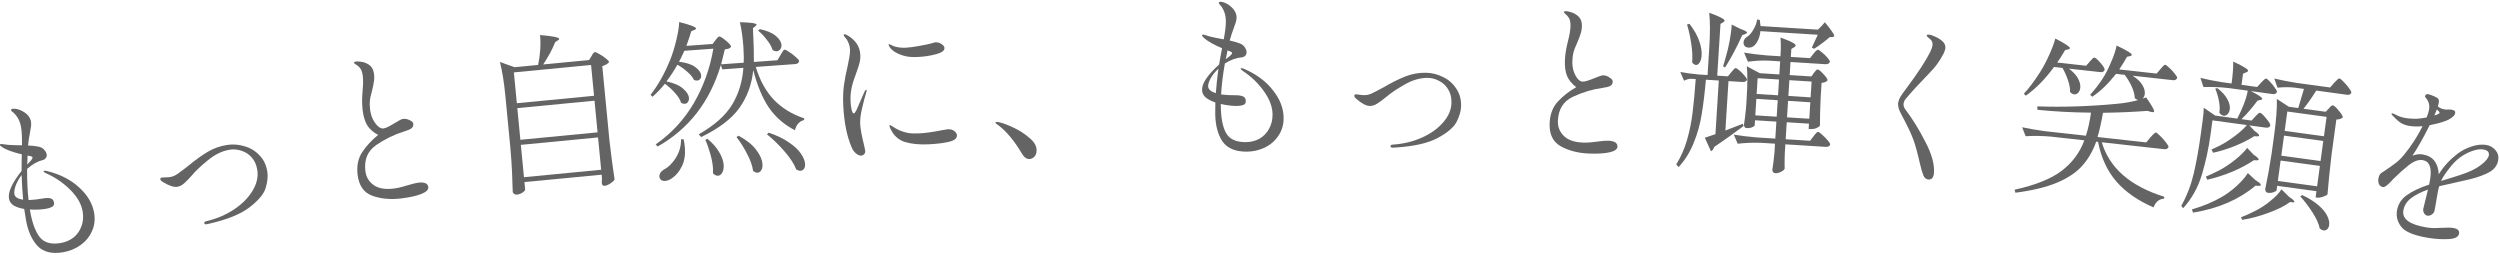 <svg xmlns="http://www.w3.org/2000/svg" width="735" height="75" viewBox="0 0 735 75" fill="none"><path d="M730.948 42.614C732.034 42.79 732.932 43.291 733.642 44.116C734.385 44.946 734.663 45.936 734.476 47.088C734.235 48.569 733.387 49.731 731.933 50.575C730.484 51.386 728.58 52.09 726.22 52.685L722.327 53.572C719.737 54.13 718.002 54.523 717.12 54.751C716.909 55.426 716.683 56.504 716.443 57.984C716.063 60.32 715.832 61.634 715.751 61.925C715.638 62.413 715.354 62.806 714.901 63.103C714.485 63.373 714.064 63.474 713.636 63.404C713.241 63.34 712.925 63.103 712.688 62.693C712.451 62.283 712.37 61.847 712.444 61.387C712.503 61.025 712.657 60.391 712.906 59.486L713.82 55.734C711.74 56.477 710.064 57.335 708.791 58.31C707.551 59.291 706.816 60.488 706.586 61.903C706.179 64.403 708.476 66.06 713.477 66.874C714.234 66.997 715.018 67.057 715.829 67.053C716.64 67.05 717.404 67.023 718.122 66.971C719.486 66.888 720.53 66.906 721.254 67.024C722.537 67.233 723.106 67.781 722.962 68.669C722.801 69.657 721.768 70.198 719.861 70.293C717.954 70.388 715.997 70.272 713.99 69.946C709.878 69.277 707.23 68.222 706.046 66.779C704.867 65.305 704.422 63.679 704.711 61.902C705.011 60.059 705.964 58.56 707.571 57.403C709.216 56.218 711.412 55.174 714.159 54.27C714.251 53.913 714.35 53.406 714.457 52.748C715.019 49.293 714.28 47.4 712.24 47.068C711.056 46.876 709.691 47.38 708.145 48.58C706.631 49.786 705.13 51.129 703.639 52.609C703.519 52.725 703.233 53.033 702.78 53.533C702.332 54.001 701.917 54.372 701.535 54.648C701.152 54.923 700.846 55.042 700.615 55.005C700.056 54.914 699.663 54.631 699.437 54.155C699.21 53.679 699.145 53.145 699.241 52.553C699.37 51.763 699.647 51.2 700.073 50.864L701.09 50.219C702.303 49.403 703.353 48.662 704.238 47.996C705.123 47.329 705.945 46.534 706.703 45.61C708.846 43.021 710.693 40.181 712.242 37.089C710.9 37.242 709.604 37.217 708.354 37.014C707.268 36.837 706.376 36.507 705.679 36.022C704.981 35.537 704.172 34.797 703.253 33.803C703.138 33.683 703.088 33.574 703.104 33.475C703.125 33.344 703.218 33.291 703.383 33.318C703.514 33.339 703.737 33.426 704.05 33.578C705.038 34.145 706.125 34.524 707.309 34.716C707.902 34.813 708.735 34.881 709.809 34.92C710.889 34.927 712.091 34.802 713.416 34.545C713.796 33.661 714.042 32.873 714.155 32.182C714.369 30.866 714.033 29.714 713.147 28.726C713.004 28.567 712.943 28.422 712.964 28.291C713.077 27.803 713.381 27.599 713.874 27.679C714.17 27.727 714.714 27.917 715.504 28.248C716.294 28.579 716.767 28.892 716.922 29.188C717.054 29.412 717.077 29.787 716.992 30.314C716.959 30.511 716.873 30.835 716.732 31.285C717.2 31.732 717.878 32.028 718.766 32.173C719.227 32.248 719.58 32.254 719.827 32.193C720.166 32.181 720.501 32.202 720.83 32.255C721.586 32.378 721.919 32.719 721.828 33.279C721.759 33.706 721.418 34.141 720.806 34.581C720.227 35.028 719.527 35.386 718.706 35.658C717.557 36.079 716.092 36.466 714.313 36.818C712.508 40.442 710.823 43.427 709.26 45.773C710.305 45.369 711.288 45.242 712.209 45.392C713.821 45.654 714.999 46.301 715.743 47.334C716.52 48.372 716.933 49.672 716.983 51.234C717.8 49.948 718.637 48.852 719.494 47.944C720.356 47.004 721.366 46.087 722.524 45.195C723.683 44.303 725.047 43.596 726.618 43.075C728.189 42.553 729.632 42.4 730.948 42.614ZM716.432 32.198C716.416 32.297 716.169 32.882 715.691 33.952C715.937 33.891 716.151 33.824 716.331 33.752C716.517 33.647 716.681 33.573 716.823 33.528C717.075 33.434 717.212 33.321 717.233 33.19C717.254 33.058 717.15 32.872 716.918 32.632L716.432 32.198ZM725.324 50.716C727.092 50.024 728.56 49.199 729.729 48.241C730.936 47.255 731.599 46.401 731.716 45.677C731.872 44.723 731.324 44.144 730.074 43.941C729.185 43.796 728.115 43.943 726.861 44.38C725.608 44.818 724.408 45.45 723.26 46.277C722.227 47.021 721.177 48.083 720.108 49.462C719.045 50.809 718.239 52.029 717.689 53.121L717.681 53.171L718.371 52.979L719.488 52.654C722.367 51.772 724.312 51.126 725.324 50.716Z" fill="#646464"></path><path d="M650.467 35.388L649.927 39.351C649.342 43.645 648.472 47.681 647.318 51.46C646.168 55.206 644.346 58.456 641.851 61.211L641.288 60.529C642.933 57.59 644.155 54.426 644.953 51.037C645.752 47.647 646.468 43.623 647.103 38.967L647.583 35.449C647.794 33.897 647.899 32.633 647.898 31.657L651.264 33.983L657.754 34.867C658.481 33.486 659.129 32.061 659.7 30.591C660.275 29.088 660.655 27.778 660.841 26.659L655.342 25.91C652.993 25.623 650.484 25.517 647.816 25.59L646.922 22.895C648.646 23.331 650.709 23.747 653.111 24.142L656.083 24.547C656.448 21.872 656.606 19.724 656.558 18.102C658.236 18.869 659.383 19.463 659.999 19.883C660.652 20.275 660.963 20.587 660.931 20.818C660.909 20.983 660.738 21.128 660.418 21.253L659.452 21.676L659.006 24.946L663.613 25.574L664.744 24.315C664.898 24.168 665.074 23.99 665.271 23.781C665.505 23.544 665.697 23.368 665.847 23.254C665.997 23.14 666.138 23.092 666.271 23.11C666.469 23.137 666.831 23.439 667.358 24.015C667.89 24.559 668.365 25.145 668.784 25.774C669.24 26.374 669.453 26.79 669.421 27.021C669.25 27.536 668.801 27.744 668.074 27.645L661.733 26.781C664.032 27.935 665.156 28.694 665.107 29.057C665.089 29.189 664.922 29.301 664.607 29.393L663.724 29.575C662.158 31.683 660.581 33.504 658.993 35.036L661.965 35.442L663.033 34.275C663.15 34.156 663.307 33.993 663.503 33.784C663.738 33.547 663.911 33.386 664.024 33.3C664.174 33.186 664.315 33.138 664.447 33.156C664.777 33.201 665.375 33.753 666.24 34.813C667.109 35.84 667.519 36.535 667.469 36.898C667.298 37.413 666.849 37.621 666.123 37.522L661.317 36.867L662.812 38.484C663.769 39.119 664.227 39.585 664.186 39.882C664.168 40.014 663.973 40.089 663.601 40.105L662.752 40.04C661.094 41.092 659.179 42.059 657.007 42.941C654.872 43.793 652.765 44.448 650.684 44.904L650.155 43.974C651.518 43.353 652.399 42.935 652.798 42.72C654.212 41.971 655.633 41.054 657.059 39.97C658.518 38.891 659.69 37.823 660.574 36.766L650.467 35.388ZM687.823 23.071C688.022 23.098 688.415 23.421 689.003 24.039C689.596 24.625 690.133 25.253 690.614 25.924C691.098 26.562 691.325 26.996 691.294 27.228C691.123 27.743 690.69 27.953 689.997 27.858L680.98 26.629C679.603 28.83 678.352 30.61 677.224 31.971L683.764 32.862L684.649 31.923C684.728 31.833 684.847 31.698 685.007 31.518C685.203 31.309 685.358 31.162 685.47 31.076C685.616 30.995 685.755 30.964 685.887 30.982C686.217 31.027 686.786 31.542 687.594 32.526C688.435 33.516 688.83 34.192 688.781 34.555C688.626 34.703 688.373 34.836 688.02 34.956C687.667 35.076 687.288 35.142 686.883 35.154L685.478 45.459C684.986 49.564 684.589 53.462 684.287 57.156C684.016 57.421 683.546 57.66 682.878 57.872C682.243 58.088 681.677 58.162 681.182 58.095L680.786 58.041L681.035 56.208L669.492 54.634L669.317 55.922C669.29 56.12 668.994 56.316 668.429 56.508C667.898 56.704 667.318 56.76 666.691 56.674C666.493 56.647 666.308 56.521 666.137 56.296C666.003 56.042 665.952 55.8 665.984 55.569C666.643 52.463 667.269 48.982 667.861 45.127L668.651 39.33C669.219 35.169 669.466 31.754 669.392 29.086L672.914 31.383L675.688 31.761C675.744 31.601 675.898 31.084 676.152 30.21L677.363 26.136L674.639 25.765C673.049 25.582 671.366 25.588 669.59 25.783L668.646 23.081C670.436 23.526 672.614 23.958 675.181 24.375L685.04 25.719L686.234 24.368C686.351 24.249 686.526 24.071 686.76 23.834C686.999 23.564 687.194 23.372 687.344 23.258C687.531 23.115 687.691 23.053 687.823 23.071ZM653.733 34.017C653.27 33.953 652.856 33.661 652.489 33.141C652.662 32.121 652.619 30.955 652.361 29.641C652.103 28.328 651.744 27.135 651.284 26.063L651.863 25.89C653.265 26.955 654.26 28.05 654.847 29.173C655.438 30.262 655.676 31.237 655.559 32.096C655.473 32.723 655.255 33.215 654.903 33.571C654.552 33.926 654.162 34.075 653.733 34.017ZM683.237 40.057L684.014 34.36L672.47 32.786L671.694 38.483L683.237 40.057ZM670.701 45.766L682.244 47.34L683.048 41.444L671.505 39.871L670.701 45.766ZM662.61 45.521C663.599 46.16 664.074 46.629 664.033 46.926C664.015 47.058 663.82 47.133 663.448 47.149L662.648 47.091C660.794 48.352 658.654 49.49 656.228 50.505C653.84 51.491 651.412 52.27 648.946 52.843L648.516 51.926C649.87 51.37 651.254 50.718 652.668 49.969C654.157 49.163 655.657 48.156 657.167 46.949C658.677 45.742 659.844 44.589 660.667 43.49L662.61 45.521ZM669.688 53.197L681.231 54.771L682.048 48.776L670.505 47.203L669.688 53.197ZM663.142 54.576C658.242 58.685 652.112 61.331 644.751 62.514L644.427 61.562C647.683 60.627 650.626 59.396 653.256 57.871C654.679 57.056 656.12 55.99 657.577 54.675C659.04 53.327 660.137 52.064 660.87 50.885L663.11 52.957C664.199 53.61 664.72 54.101 664.675 54.432C664.657 54.564 664.446 54.636 664.04 54.648L663.142 54.576ZM672.942 57.829C674.055 58.553 674.591 59.063 674.55 59.361C674.532 59.493 674.358 59.536 674.028 59.491L673.285 59.39C671.713 60.555 669.601 61.613 666.948 62.563C664.324 63.551 661.74 64.242 659.197 64.635L658.846 63.881C659.942 63.492 661.321 62.873 662.984 62.023C664.535 61.259 666.031 60.285 667.47 59.102C668.943 57.923 670.041 56.778 670.765 55.665L672.942 57.829ZM676.842 57.352C678.866 58.3 680.478 59.311 681.677 60.383C682.91 61.459 683.76 62.5 684.229 63.506C684.697 64.512 684.88 65.394 684.776 66.154C684.704 66.683 684.514 67.094 684.204 67.388C683.895 67.682 683.526 67.8 683.096 67.742C682.766 67.697 682.404 67.513 682.011 67.19C681.729 65.806 681.019 64.229 679.88 62.459C678.742 60.689 677.544 59.113 676.286 57.73L676.842 57.352Z" fill="#646464"></path><path d="M603.879 19.69C601.306 23.227 598.545 26.04 595.597 28.127L595.006 27.558C596.449 26.042 598.023 23.953 599.727 21.291C600.618 19.915 601.507 18.253 602.394 16.305C603.281 14.358 603.901 12.7 604.255 11.33C607.174 12.829 608.611 13.776 608.567 14.174C608.552 14.306 608.389 14.422 608.076 14.522L607.148 14.72C606.239 16.263 605.466 17.485 604.829 18.387L613.327 19.331L614.365 18.138C614.516 17.988 614.668 17.82 614.823 17.636C614.978 17.452 615.13 17.284 615.281 17.134C615.465 16.986 615.624 16.92 615.756 16.935C616.087 16.971 616.684 17.491 617.545 18.492C618.407 19.493 618.817 20.176 618.776 20.54C618.585 21.056 618.158 21.276 617.495 21.203L608.252 20.176C609.522 21.122 610.421 22.094 610.947 23.091C611.473 24.089 611.69 25.002 611.598 25.83C611.532 26.426 611.328 26.907 610.985 27.271C610.643 27.636 610.24 27.792 609.776 27.74C609.412 27.7 609.018 27.472 608.595 27.056C608.642 26.021 608.436 24.858 607.976 23.566C607.549 22.278 607.012 21.078 606.364 19.966L603.879 19.69ZM617.921 41.826C620.166 49.387 626.297 54.73 636.313 57.855L636.252 58.402C634.765 58.505 633.731 59.363 633.149 60.975C628.54 58.987 624.898 56.453 622.222 53.372C619.546 50.291 617.748 46.401 616.827 41.705L616.281 41.644C615.301 44.419 613.932 46.782 612.172 48.733C610.446 50.688 607.982 52.343 604.779 53.697C601.613 55.023 597.529 56.011 592.527 56.662L592.273 55.779C598.427 54.417 603.043 52.565 606.121 50.224C609.235 47.854 611.462 44.865 612.802 41.257L603.062 40.175C600.706 39.947 598.196 39.903 595.531 40.042L594.515 37.414C596.315 37.815 598.503 38.193 601.08 38.546L613.255 39.899C613.858 38.088 614.361 35.83 614.762 33.124C609.034 33.058 603.783 32.776 599.009 32.279L598.97 31.269C602.677 31.412 606.601 31.412 610.743 31.269C614.884 31.125 618.786 30.871 622.448 30.507C624.65 30.315 626.72 29.942 628.66 29.386C628.296 29.345 627.948 29.156 627.616 28.817C627.594 27.809 627.3 26.686 626.733 25.449C626.166 24.212 625.472 23.062 624.651 21.998L622.117 21.716C619.813 24.646 617.484 26.886 615.132 28.436L614.492 27.862C615.751 26.493 616.923 24.996 618.009 23.373C618.937 21.967 619.811 20.286 620.632 18.332C621.486 16.381 622.038 14.732 622.288 13.384C625.314 14.827 626.805 15.748 626.761 16.145C626.746 16.278 626.582 16.394 626.269 16.493L625.342 16.692C624.712 17.829 623.954 19.07 623.067 20.413L634.049 21.634L635.148 20.347C635.262 20.226 635.417 20.042 635.612 19.795C635.844 19.519 636.033 19.322 636.18 19.204C636.328 19.086 636.468 19.035 636.6 19.05C636.799 19.072 637.185 19.366 637.76 19.933C638.371 20.471 638.91 21.05 639.377 21.672C639.882 22.265 640.121 22.677 640.095 22.909C639.904 23.424 639.477 23.645 638.814 23.572L626.987 22.258C628.334 23.112 629.289 24.023 629.853 24.991C630.42 25.926 630.657 26.807 630.565 27.636C630.51 28.133 630.309 28.58 629.963 28.977L630.957 28.635C632.58 30.928 633.366 32.307 633.315 32.771C633.293 32.969 633.035 33.025 632.542 32.936L631.321 32.599C627.397 32.901 623.05 33.089 618.279 33.163C617.812 35.861 617.28 38.233 616.684 40.28L630.996 41.87L632.216 40.396C632.367 40.245 632.558 40.032 632.79 39.755C633.055 39.483 633.261 39.288 633.409 39.17C633.559 39.019 633.701 38.951 633.834 38.966C634.033 38.988 634.434 39.301 635.037 39.904C635.674 40.512 636.256 41.163 636.782 41.859C637.312 42.522 637.564 42.969 637.539 43.201C637.38 43.72 636.937 43.939 636.208 43.858L617.921 41.826Z" fill="#646464"></path><path d="M566.966 52.773C566.269 52.713 565.768 52.302 565.466 51.54C565.161 50.811 564.825 49.661 564.458 48.091C563.706 44.781 563.042 42.382 562.468 40.894C561.896 39.373 561.122 37.683 560.144 35.826C560.001 35.546 559.684 34.95 559.194 34.038C558.703 33.126 558.38 32.412 558.224 31.897C558.07 31.348 558.012 30.858 558.049 30.426C558.098 29.862 558.301 29.244 558.66 28.572C559.053 27.903 559.682 27.004 560.549 25.874C563.877 21.41 566.188 17.878 567.483 15.279C567.889 14.444 568.115 13.761 568.161 13.23C568.209 12.665 568.082 12.203 567.779 11.842C567.596 11.626 567.318 11.367 566.942 11.068C566.599 10.77 566.434 10.555 566.445 10.423C566.462 10.223 566.687 10.142 567.119 10.179C567.584 10.219 568.202 10.423 568.973 10.791C569.747 11.125 570.43 11.552 571.021 12.071C571.706 12.665 572.014 13.361 571.945 14.158C571.911 14.556 571.731 15.093 571.405 15.768C570.843 16.857 570.24 17.842 569.595 18.723C568.984 19.607 568.055 20.682 566.809 21.946C564.13 24.693 561.97 27.05 560.328 29.017C559.92 29.483 559.692 29.999 559.643 30.564C559.598 31.095 559.784 31.646 560.203 32.218C562.247 34.903 564.2 38.065 566.062 41.705C567.959 45.314 568.798 48.398 568.578 50.955C568.529 51.519 568.373 51.974 568.109 52.319C567.845 52.665 567.464 52.816 566.966 52.773Z" fill="#646464"></path><path d="M508.988 21.246C509.096 21.119 509.241 20.944 509.422 20.722C509.638 20.468 509.799 20.295 509.905 20.201C510.047 20.076 510.184 20.018 510.317 20.026C510.517 20.039 510.886 20.279 511.424 20.747C511.996 21.217 512.498 21.733 512.93 22.294C513.398 22.825 513.624 23.206 513.61 23.439C513.446 23.93 512.997 24.152 512.266 24.106L508.173 23.85L507.263 38.371L512.397 36.389L512.606 37.053C509.836 39.151 506.952 41.208 503.953 43.224C503.745 43.879 503.435 44.294 503.024 44.468L501.219 40.497C501.626 40.389 502.667 40.037 504.341 39.441L505.329 23.672L501.536 23.434C501.191 27.353 500.778 30.734 500.3 33.576C499.854 36.421 499.078 39.211 497.971 41.947C496.9 44.652 495.414 47.047 493.513 49.132L492.812 48.337C494.184 46.152 495.256 43.714 496.025 41.024C496.797 38.3 497.333 35.611 497.633 32.958C497.966 30.307 498.269 27.07 498.542 23.246L497.245 23.165C496.578 23.157 495.864 23.346 495.105 23.732L494.014 21.159C495.499 21.452 497.32 21.7 499.478 21.902L502.023 22.062L502.527 14.027C502.79 9.836 502.787 6.412 502.519 3.757C505.557 4.849 507.061 5.628 507.032 6.094C507.022 6.26 506.878 6.418 506.602 6.568L505.822 7.02L504.868 22.24L508.012 22.437L508.988 21.246ZM534.472 8.715C535.216 8.027 535.896 7.302 536.512 6.539C538.375 8.793 539.292 10.136 539.265 10.569C539.255 10.735 539.081 10.841 538.744 10.887L537.89 10.934C537.357 11.435 536.636 12.024 535.725 12.702C534.847 13.381 534.045 13.932 533.317 14.354L532.69 13.964C533.15 13.024 533.729 11.775 534.428 10.216L517.561 9.158C517.467 10.121 517.247 10.976 516.899 11.722C516.552 12.468 516.148 13.044 515.689 13.45C515.229 13.855 514.667 14.037 514.001 13.995C513.369 13.956 512.936 13.678 512.701 13.162C512.618 12.89 512.584 12.637 512.598 12.404C512.621 12.038 512.742 11.712 512.96 11.425C513.214 11.107 513.531 10.843 513.911 10.633C514.506 10.203 515.068 9.503 515.596 8.534C516.158 7.567 516.483 6.636 516.573 5.74L517.368 5.84L517.605 7.658L534.472 8.715ZM511.788 8.546C513.031 8.958 513.644 9.314 513.625 9.613C513.616 9.746 513.424 9.884 513.048 10.028L512.227 10.327C510.561 13.997 508.877 17.164 507.173 19.829L506.593 19.492C506.976 18.18 507.188 17.459 507.23 17.328C507.735 15.656 508.163 13.896 508.512 12.048C508.864 10.166 509.065 8.559 509.115 7.226L511.788 8.546ZM496.705 6.999C498.034 8.719 498.981 10.382 499.549 11.987C500.116 13.592 500.36 15.027 500.281 16.291C500.227 17.156 500.033 17.846 499.7 18.359C499.401 18.875 499.035 19.119 498.602 19.092C498.236 19.069 497.867 18.829 497.495 18.371C497.629 16.776 497.543 14.951 497.237 12.894C496.932 10.838 496.517 8.941 495.991 7.205L496.705 6.999ZM533.272 21.465C533.38 21.338 533.507 21.179 533.652 20.988C533.798 20.797 533.924 20.654 534.03 20.561C534.136 20.467 534.255 20.425 534.389 20.433C534.721 20.454 535.294 20.907 536.107 21.793C536.922 22.646 537.318 23.255 537.295 23.621C537.002 24.037 536.418 24.284 535.545 24.363L535.276 28.655C535.126 32.119 535.052 34.886 535.056 36.957C534.873 37.213 534.507 37.457 533.958 37.69C533.411 37.889 532.822 37.969 532.19 37.93L531.741 37.902L531.838 36.355L525.3 35.945L524.988 40.935L532.173 41.386L533.156 40.095C533.264 39.968 533.41 39.776 533.593 39.521C533.809 39.267 533.988 39.078 534.13 38.953C534.271 38.828 534.408 38.77 534.541 38.779C534.741 38.791 535.124 39.066 535.692 39.602C536.295 40.108 536.845 40.66 537.342 41.259C537.84 41.824 538.083 42.224 538.068 42.456C538.018 42.721 537.873 42.912 537.631 43.03C537.39 43.149 537.103 43.197 536.771 43.177L524.894 42.432L524.737 44.927L524.693 46.428C524.656 47.561 524.657 48.613 524.696 49.584C524.54 49.941 524.17 50.252 523.585 50.516C523.032 50.816 522.49 50.949 521.957 50.915C521.658 50.896 521.431 50.782 521.277 50.572C521.124 50.362 521.055 50.124 521.072 49.858C521.282 48.635 521.481 47.061 521.668 45.136L521.85 42.242L518.007 42.001C515.743 41.892 513.366 41.977 510.877 42.255L509.743 39.579C511.56 39.893 513.764 40.165 516.355 40.394L521.944 40.744L522.256 35.754L515.969 35.36L515.875 36.857C515.864 37.023 515.619 37.209 515.139 37.412C514.658 37.616 514.086 37.697 513.42 37.655C513.221 37.643 513.044 37.531 512.89 37.321C512.769 37.113 512.717 36.876 512.734 36.61C512.951 35.288 513.154 33.647 513.343 31.689L513.531 28.695C513.775 24.802 513.784 21.73 513.557 19.478L517.387 21.522L523.126 21.881L523.367 18.039L520.023 17.829C518.058 17.74 516.014 17.845 513.891 18.146L512.757 15.47C514.574 15.784 516.778 16.056 519.369 16.285L523.461 16.542C523.6 14.313 523.599 12.476 523.455 11.031C525.154 11.638 526.326 12.129 526.97 12.504C527.617 12.845 527.933 13.132 527.918 13.364C527.906 13.564 527.761 13.739 527.484 13.888L526.652 14.387L526.505 16.733L532.144 17.086L533.123 15.845C533.229 15.751 533.374 15.577 533.557 15.321C533.773 15.068 533.951 14.895 534.09 14.803C534.232 14.679 534.369 14.62 534.502 14.629C534.702 14.641 535.086 14.899 535.656 15.403C536.261 15.875 536.796 16.392 537.262 16.956C537.761 17.522 538.003 17.921 537.988 18.154C537.822 18.678 537.373 18.917 536.641 18.871L526.411 18.23L526.17 22.072L532.557 22.473L533.272 21.465ZM522.741 28.019L523.032 23.378L516.744 22.984L516.453 27.625L522.741 28.019ZM532.322 28.62L532.613 23.979L526.076 23.569L525.785 28.21L532.322 28.62ZM516.363 29.072L516.059 33.913L522.347 34.307L522.651 29.466L516.363 29.072ZM525.694 29.657L525.391 34.498L531.928 34.908L532.232 30.067L525.694 29.657Z" fill="#646464"></path><path d="M467.094 45.139C463.963 45.014 461.223 44.304 458.872 43.01C456.555 41.716 455.461 39.454 455.59 36.224C455.694 33.626 456.495 31.506 457.995 29.864C459.529 28.224 461.336 26.812 463.418 25.627C462.123 24.641 461.217 23.538 460.698 22.316C460.213 21.096 460.008 19.553 460.082 17.688C460.15 15.989 460.459 14.083 461.011 11.97C461.443 10.319 461.683 8.911 461.729 7.745C461.759 7.013 461.699 6.41 461.551 5.937C461.403 5.464 461.138 5.02 460.754 4.604C460.53 4.362 460.305 4.153 460.078 3.977C459.886 3.769 459.792 3.632 459.794 3.565C459.802 3.365 460.04 3.275 460.506 3.293C460.839 3.306 461.236 3.389 461.697 3.541C462.159 3.659 462.554 3.809 462.88 3.988C463.729 4.456 464.308 4.979 464.619 5.559C464.963 6.14 465.115 6.913 465.077 7.879C465.054 8.445 464.965 9.009 464.809 9.57C464.655 10.097 464.484 10.607 464.298 11.101C464.113 11.56 463.983 11.872 463.91 12.036C463.873 12.134 463.725 12.495 463.467 13.119C463.104 13.838 462.825 14.561 462.63 15.287C462.435 15.98 462.317 16.86 462.274 17.925C462.236 18.891 462.348 19.846 462.61 20.791C462.908 21.703 463.294 22.47 463.77 23.089C464.247 23.675 464.752 23.979 465.285 24C465.651 24.015 466.155 23.918 466.797 23.71C467.44 23.502 468.083 23.261 468.728 22.986C470.085 22.407 470.981 22.125 471.413 22.143C472.046 22.168 472.655 22.392 473.238 22.816C473.856 23.208 474.158 23.603 474.142 24.003C474.118 24.602 473.867 25.026 473.39 25.274C472.913 25.522 472.172 25.709 471.166 25.836C468.181 26.25 465.277 27.119 462.455 28.441C459.634 29.763 458.155 32.123 458.02 35.52C457.951 37.252 458.526 38.726 459.745 39.942C460.964 41.158 462.84 41.817 465.371 41.918C466.237 41.952 467.106 41.92 467.977 41.821C468.848 41.723 469.368 41.66 469.536 41.633C471.078 41.428 472.166 41.338 472.799 41.363C474.664 41.438 475.575 42.024 475.531 43.123C475.5 43.889 474.728 44.443 473.213 44.782C471.698 45.122 469.659 45.241 467.094 45.139Z" fill="#646464"></path><path d="M409.298 43.419C409.165 43.416 409.049 43.364 408.951 43.263C408.852 43.194 408.803 43.11 408.805 43.01C408.81 42.71 409.03 42.547 409.464 42.521C412.601 42.309 415.481 41.61 418.102 40.422C420.723 39.234 422.8 37.737 424.331 35.931C425.897 34.124 426.697 32.205 426.733 30.172C426.759 28.639 426.432 27.333 425.751 26.254C425.103 25.176 424.234 24.36 423.143 23.808C422.087 23.223 420.975 22.92 419.809 22.899C417.576 22.86 415.281 23.52 412.923 24.879C410.599 26.205 408.795 27.424 407.508 28.535C406.561 29.319 405.7 29.953 404.925 30.44C404.183 30.927 403.445 31.164 402.712 31.151C401.679 31.133 400.39 30.461 398.846 29.134C398.386 28.759 398.158 28.438 398.163 28.171C398.168 27.871 398.354 27.725 398.721 27.731C398.921 27.735 399.254 27.774 399.719 27.849C400.218 27.924 400.684 27.965 401.117 27.973C401.817 27.985 402.553 27.815 403.326 27.462C404.133 27.076 405.311 26.463 406.859 25.623C409.183 24.264 411.285 23.217 413.165 22.483C415.079 21.716 417.119 21.352 419.285 21.39C420.985 21.42 422.628 21.832 424.214 22.626C425.834 23.388 427.132 24.511 428.106 25.995C429.114 27.446 429.601 29.172 429.566 31.171C429.542 32.538 429.115 34.064 428.285 35.75C427.456 37.402 425.594 39.003 422.7 40.553C419.839 42.103 415.656 43.046 410.149 43.383L409.298 43.419Z" fill="#646464"></path><path d="M365.869 20.289C369.476 21.873 372.286 23.977 374.298 26.601C376.343 29.191 377.372 31.887 377.385 34.687C377.394 36.653 376.886 38.389 375.859 39.894C374.866 41.398 373.538 42.554 371.875 43.362C370.212 44.17 368.431 44.578 366.531 44.587C363.164 44.602 360.776 43.58 359.366 41.52C357.99 39.426 357.294 36.696 357.279 33.329C357.272 31.896 357.284 30.829 357.314 30.129C356.146 29.734 355.193 29.238 354.457 28.642C353.754 28.012 353.401 27.263 353.397 26.397C353.388 24.463 355.06 21.989 358.413 18.974C358.705 17.206 358.998 15.604 359.291 14.169C358.155 13.708 357.086 13.196 356.084 12.634C355.115 12.072 354.396 11.559 353.927 11.094C353.86 11.028 353.759 10.928 353.625 10.796C353.491 10.663 353.424 10.546 353.424 10.446C353.423 10.246 353.522 10.146 353.722 10.145C353.789 10.145 354.023 10.21 354.423 10.342C355.225 10.638 356.243 10.9 357.477 11.128C358.745 11.355 359.512 11.502 359.779 11.567C360.202 9.332 360.411 7.581 360.405 6.314C360.4 5.148 360.212 4.132 359.841 3.267C359.47 2.435 359.067 1.804 358.632 1.372C358.431 1.173 358.33 1.007 358.33 0.874C358.329 0.64 358.512 0.523 358.878 0.521C359.245 0.52 359.695 0.634 360.23 0.865C360.764 1.096 361.266 1.41 361.734 1.808C362.939 2.803 363.544 3.917 363.55 5.15C363.551 5.55 363.487 5.984 363.356 6.451C363.224 6.918 363.011 7.536 362.714 8.304C362.286 9.406 361.891 10.607 361.531 11.909C362.698 12.171 363.717 12.466 364.585 12.795C365.219 13.059 365.688 13.44 365.99 13.939C366.326 14.437 366.494 14.92 366.497 15.386C366.498 15.786 366.367 16.12 366.101 16.388C365.836 16.656 365.536 16.808 365.203 16.842C363.471 16.984 361.773 17.591 360.112 18.666C359.527 21.968 359.157 25.004 359.003 27.771L359.504 27.819C360.471 27.948 361.721 28.009 363.254 28.002C364.188 27.997 364.922 28.11 365.456 28.341C365.99 28.572 366.259 29.038 366.262 29.738C366.265 30.338 366 30.722 365.468 30.891C364.969 31.06 364.386 31.146 363.719 31.149C362.252 31.156 360.651 30.963 358.916 30.571L358.918 31.071C358.934 34.505 359.43 37.152 360.405 39.015C361.414 40.877 363.351 41.801 366.218 41.788C367.684 41.781 369.016 41.459 370.213 40.82C371.41 40.148 372.356 39.193 373.05 37.957C373.778 36.72 374.138 35.285 374.131 33.652C374.121 31.485 373.294 29.239 371.65 26.913C370.005 24.554 367.913 22.53 365.372 20.842C364.97 20.577 364.769 20.361 364.769 20.194C364.768 20.094 364.851 20.044 365.018 20.043C365.251 20.042 365.535 20.124 365.869 20.289ZM360.894 14.812L360.601 16.314L360.356 17.415C360.821 17.079 361.253 16.744 361.651 16.409C362.05 16.04 362.248 15.773 362.248 15.606C362.247 15.473 362.146 15.356 361.946 15.257C361.745 15.125 361.545 15.043 361.345 15.01C361.178 14.944 361.061 14.895 360.994 14.862L360.894 14.812ZM355.192 25.338C355.196 26.238 355.949 26.918 357.452 27.378C357.608 25.244 357.864 22.843 358.218 20.174C357.289 21.045 356.543 21.965 355.981 22.935C355.452 23.904 355.189 24.705 355.192 25.338Z" fill="#646464"></path><path d="M300.382 45.066C298.251 41.455 295.977 38.715 293.56 36.846C293.424 36.749 293.237 36.621 292.999 36.46C292.795 36.299 292.691 36.169 292.689 36.069C292.684 35.902 292.799 35.816 293.032 35.809C293.165 35.806 293.467 35.864 293.937 35.985C294.977 36.224 296.358 36.754 298.081 37.575C299.803 38.396 301.33 39.389 302.662 40.554C304.026 41.684 304.724 42.849 304.756 44.049C304.78 44.949 304.565 45.621 304.11 46.067C303.688 46.512 303.194 46.742 302.628 46.757C301.795 46.779 301.046 46.215 300.382 45.066Z" fill="#646464"></path><path d="M253.201 45.758C252.734 45.781 252.206 45.557 251.615 45.085C251.056 44.579 250.643 43.982 250.376 43.294C248.981 40.059 248.162 35.978 247.919 31.05C247.809 28.82 247.877 26.814 248.123 25.033C248.369 23.252 248.728 21.399 249.2 19.473C249.389 18.563 249.562 17.67 249.719 16.794C249.876 15.919 249.939 15.165 249.908 14.532C249.876 13.9 249.728 13.256 249.462 12.602C249.196 11.948 248.87 11.43 248.484 11.048C248.2 10.695 248.054 10.452 248.048 10.319C248.039 10.152 248.102 10.066 248.235 10.059C248.435 10.05 248.706 10.136 249.049 10.32C250.182 10.964 251.089 11.754 251.769 12.688C252.482 13.621 252.876 14.836 252.95 16.335C252.981 16.967 252.913 17.621 252.746 18.297C252.58 18.973 252.379 19.634 252.143 20.279C251.908 20.925 251.762 21.349 251.706 21.552C251.025 23.321 250.579 24.762 250.367 25.873C250.098 27.188 249.997 28.512 250.062 29.843C250.105 30.709 250.212 31.521 250.383 32.281C250.552 33.006 250.77 33.363 251.036 33.35C251.203 33.341 251.469 32.995 251.836 32.309L252.644 30.417L254.174 26.937C254.389 26.559 254.547 26.368 254.646 26.363C254.746 26.358 254.799 26.422 254.806 26.556L254.686 27.162C254.311 28.349 253.903 29.887 253.462 31.778C253.02 33.636 252.829 35.18 252.89 36.412C252.96 37.844 253.348 39.96 254.054 42.762C254.265 43.653 254.374 44.182 254.382 44.348C254.404 44.781 254.287 45.12 254.032 45.367C253.777 45.613 253.5 45.743 253.201 45.758ZM269.891 16.75C268.426 16.822 267.221 16.748 266.276 16.528C265.162 16.283 264.159 15.898 263.265 15.375C262.405 14.85 261.81 14.296 261.481 13.711C261.335 13.451 261.258 13.255 261.252 13.122C261.247 13.022 261.294 12.969 261.394 12.964C261.494 12.959 261.665 13.034 261.906 13.189C262.18 13.343 262.437 13.464 262.675 13.552C263.761 13.932 264.971 14.089 266.302 14.024C267.235 13.978 268.495 13.815 270.083 13.537C271.704 13.257 273.042 12.974 274.096 12.688C274.489 12.535 274.802 12.453 275.035 12.441C275.668 12.41 276.26 12.581 276.812 12.954C277.363 13.294 277.649 13.681 277.671 14.114C277.708 14.879 276.887 15.487 275.207 15.937C273.528 16.387 271.755 16.658 269.891 16.75ZM272.911 42.432C270.347 42.559 268.083 42.337 266.12 41.767C264.154 41.163 262.722 39.865 261.822 37.873C261.598 37.384 261.483 37.089 261.478 36.989C261.472 36.856 261.535 36.786 261.668 36.78C261.768 36.775 261.888 36.836 262.028 36.962C262.199 37.054 262.336 37.131 262.44 37.192C263.787 38.127 265.27 38.755 266.888 39.075C267.663 39.237 268.817 39.281 270.348 39.205C272.046 39.121 274.25 38.812 276.961 38.278C278.086 38.089 278.649 37.994 278.649 37.994C279.415 37.956 280.04 38.126 280.526 38.502C281.045 38.877 281.316 39.298 281.339 39.764C281.384 40.663 280.614 41.301 279.031 41.68C277.481 42.057 275.441 42.308 272.911 42.432Z" fill="#646464"></path><path d="M229.463 16.193C229.584 16.017 229.718 15.79 229.865 15.512C230.042 15.198 230.193 14.97 230.316 14.828C230.44 14.685 230.568 14.609 230.701 14.599C230.9 14.585 231.352 14.819 232.055 15.303C232.756 15.754 233.411 16.258 234.02 16.815C234.626 17.339 234.937 17.718 234.954 17.95C234.86 18.492 234.464 18.788 233.765 18.839L222.196 19.677C223.383 23.602 225.153 26.816 227.507 29.319C229.891 31.786 232.864 33.609 236.426 34.788L236.412 35.29C235.754 35.438 235.177 35.781 234.682 36.318C234.217 36.82 233.897 37.478 233.722 38.293C230.528 36.653 227.96 34.416 226.017 31.582C224.104 28.713 222.585 25.047 221.459 20.583C221.029 24.792 219.677 28.499 217.403 31.706C215.16 34.876 211.407 37.738 206.144 40.292L205.435 39.491C209.992 36.888 213.242 34.012 215.186 30.863C217.13 27.715 218.253 24.074 218.555 19.941L212.372 20.39L211.928 19.118C208.701 29.913 202.512 37.898 193.362 43.074L192.766 42.465C197.442 39.185 201.191 35.12 204.014 30.27C206.835 25.386 208.739 20.068 209.725 14.315L201.198 14.933L200.764 15.867C200.449 16.592 200.07 17.355 199.627 18.155C201.75 18.402 203.342 18.922 204.402 19.714C205.495 20.504 206.073 21.331 206.136 22.195C206.165 22.594 206.072 22.935 205.859 23.218C205.646 23.501 205.356 23.655 204.99 23.682C204.658 23.706 204.336 23.646 204.025 23.501C203.668 22.725 203.026 21.936 202.099 21.134C201.169 20.299 200.183 19.602 199.14 19.043C198.194 20.749 197.126 22.381 195.935 23.938C198.106 24.382 199.728 25.083 200.8 26.041C201.903 26.964 202.488 27.891 202.556 28.822C202.589 29.287 202.484 29.679 202.24 29.997C202.029 30.314 201.724 30.486 201.325 30.515C200.992 30.539 200.635 30.448 200.252 30.242C199.985 29.325 199.38 28.35 198.436 27.316C197.525 26.279 196.541 25.381 195.483 24.622C194.442 25.934 193.231 27.208 191.85 28.445L191.258 27.886C193.552 24.946 195.518 21.411 197.157 17.282C197.778 15.699 198.344 13.837 198.857 11.694C199.37 9.551 199.645 7.81 199.682 6.471C202.951 7.303 204.601 7.936 204.632 8.368C204.644 8.534 204.487 8.679 204.162 8.803L203.236 9.171C203.026 9.955 202.545 11.393 201.795 13.486L209.524 12.926L210.3 11.867C210.423 11.725 210.592 11.512 210.805 11.229C211.049 10.911 211.271 10.744 211.471 10.729C211.77 10.708 212.417 11.112 213.413 11.942C214.409 12.772 214.921 13.37 214.947 13.736C214.765 13.983 214.544 14.166 214.285 14.285C214.024 14.371 213.629 14.45 213.099 14.522C212.64 16.493 212.279 17.957 212.014 18.912L218.646 18.431L218.68 16.824C218.65 15.489 218.608 14.44 218.552 13.675C218.362 11.049 218.022 8.667 217.533 6.53C220.779 6.596 222.418 6.844 222.45 7.277C222.455 7.343 222.331 7.486 222.08 7.704L221.368 8.257L221.43 9.807C221.605 13.136 221.674 15.939 221.638 18.214L228.57 17.711L229.463 16.193ZM223.395 8.562C225.5 9.011 227.069 9.682 228.103 10.576C229.135 11.437 229.683 12.317 229.748 13.214C229.784 13.713 229.665 14.139 229.39 14.494C229.148 14.845 228.811 15.037 228.379 15.068C227.98 15.097 227.57 14.976 227.149 14.706C226.844 13.726 226.27 12.715 225.425 11.673C224.612 10.596 223.762 9.705 222.875 9L223.395 8.562ZM226.003 39.003C228.436 39.829 230.445 40.803 232.03 41.925C233.613 43.013 234.761 44.099 235.475 45.184C236.222 46.266 236.628 47.256 236.693 48.154C236.736 48.752 236.637 49.227 236.395 49.579C236.156 49.964 235.82 50.172 235.388 50.203C235.022 50.23 234.595 50.11 234.108 49.845C233.489 48.219 232.341 46.447 230.665 44.53C228.986 42.58 227.26 40.9 225.487 39.491L226.003 39.003ZM200.976 40.917C201.167 41.706 201.295 42.549 201.36 43.446C201.514 45.574 201.212 47.401 200.454 48.926C199.695 50.452 198.759 51.589 197.643 52.338C196.946 52.857 196.248 53.141 195.549 53.192C194.785 53.247 194.283 53.016 194.045 52.499C193.931 52.307 193.867 52.111 193.852 51.911C193.826 51.546 193.917 51.188 194.126 50.839C194.367 50.487 194.679 50.18 195.061 49.919C196.448 49.217 197.65 48.06 198.67 46.449C199.72 44.802 200.24 42.976 200.228 40.972L200.976 40.917ZM217.145 39.896C219.476 41.164 221.197 42.543 222.307 44.033C223.451 45.521 224.07 46.913 224.164 48.21C224.217 48.941 224.11 49.534 223.842 49.988C223.576 50.475 223.211 50.735 222.745 50.769C222.313 50.8 221.865 50.616 221.402 50.215C221.191 48.693 220.603 47.031 219.637 45.229C218.701 43.392 217.663 41.746 216.521 40.292L217.145 39.896ZM207.987 40.81C209.515 42.07 210.662 43.373 211.429 44.722C212.226 46.034 212.666 47.272 212.751 48.436C212.818 49.367 212.689 50.128 212.365 50.72C212.04 51.311 211.628 51.625 211.13 51.661C210.598 51.7 210.096 51.469 209.625 50.968C209.644 50.298 209.64 49.781 209.613 49.415C209.514 48.052 209.244 46.635 208.804 45.163C208.393 43.655 207.911 42.303 207.356 41.106L207.987 40.81Z" fill="#646464"></path><path d="M173.879 16.53C173.965 16.388 174.066 16.211 174.179 15.999C174.326 15.784 174.444 15.622 174.534 15.513C174.657 15.4 174.785 15.338 174.918 15.325C175.117 15.306 175.554 15.498 176.229 15.902C176.901 16.273 177.528 16.698 178.11 17.177C178.725 17.654 179.044 18.008 179.067 18.241C178.713 18.744 178.048 19.142 177.072 19.437L179.162 41.137C179.625 45.245 180.133 49.131 180.687 52.794C180.457 53.185 180.026 53.578 179.394 53.974C178.796 54.366 178.231 54.588 177.7 54.639C177.468 54.662 177.276 54.58 177.124 54.393C177.005 54.204 176.933 53.977 176.908 53.711C176.908 53.711 176.936 53.306 176.992 52.497L176.882 51.353L154.187 53.539L154.393 55.679C154.418 55.944 154.163 56.254 153.628 56.607C153.126 56.956 152.56 57.162 151.929 57.222C151.664 57.248 151.405 57.172 151.154 56.996C150.903 56.819 150.764 56.598 150.739 56.332C150.683 54.362 150.617 52.459 150.54 50.625C150.461 48.757 150.294 46.329 150.039 43.34L148.596 28.359C148.194 24.178 147.65 20.798 146.967 18.218L151.284 19.762L158.202 19.095C158.506 17.726 158.714 16.233 158.826 14.615C158.935 12.963 158.913 11.525 158.762 10.301C162.475 10.613 164.353 10.985 164.395 11.416C164.411 11.582 164.291 11.727 164.035 11.852L163.232 12.382C162.368 14.541 161.189 16.731 159.695 18.951L173.183 17.652L173.879 16.53ZM174.647 28.16L173.775 19.102L151.08 21.288L151.952 30.346L174.647 28.16ZM175.683 38.91L174.786 29.603L152.091 31.79L152.988 41.096L175.683 38.91ZM153.132 42.59L154.048 52.096L176.742 49.909L175.827 40.403L153.132 42.59Z" fill="#646464"></path><path d="M117.915 58.343C114.805 58.72 111.986 58.456 109.459 57.553C106.965 56.646 105.524 54.588 105.136 51.378C104.824 48.797 105.277 46.576 106.496 44.716C107.747 42.852 109.307 41.17 111.173 39.668C109.737 38.901 108.666 37.957 107.959 36.833C107.286 35.706 106.837 34.216 106.612 32.363C106.408 30.675 106.41 28.744 106.617 26.57C106.78 24.872 106.792 23.443 106.652 22.285C106.564 21.557 106.409 20.971 106.188 20.528C105.966 20.085 105.633 19.689 105.188 19.34C104.928 19.136 104.672 18.965 104.421 18.828C104.198 18.654 104.083 18.533 104.075 18.467C104.051 18.268 104.27 18.141 104.734 18.085C105.065 18.045 105.47 18.063 105.949 18.14C106.424 18.183 106.837 18.267 107.188 18.392C108.101 18.719 108.757 19.143 109.156 19.665C109.588 20.184 109.862 20.923 109.978 21.883C110.046 22.445 110.048 23.016 109.984 23.594C109.915 24.14 109.828 24.671 109.723 25.187C109.614 25.671 109.536 25.999 109.49 26.172C109.469 26.276 109.38 26.656 109.225 27.312C108.982 28.081 108.822 28.839 108.744 29.587C108.663 30.302 108.686 31.189 108.815 32.248C108.931 33.207 109.194 34.132 109.604 35.023C110.043 35.876 110.546 36.571 111.115 37.106C111.679 37.609 112.226 37.828 112.756 37.764C113.12 37.72 113.602 37.544 114.203 37.236C114.804 36.929 115.4 36.588 115.993 36.214C117.241 35.425 118.079 35.005 118.51 34.952C119.138 34.876 119.775 35.001 120.418 35.326C121.091 35.614 121.452 35.956 121.5 36.353C121.572 36.949 121.392 37.407 120.961 37.728C120.53 38.049 119.828 38.352 118.855 38.638C115.974 39.523 113.246 40.844 110.671 42.599C108.097 44.355 107.014 46.92 107.422 50.295C107.631 52.016 108.434 53.38 109.831 54.386C111.229 55.392 113.185 55.743 115.7 55.438C116.561 55.334 117.413 55.164 118.257 54.927C119.102 54.691 119.605 54.546 119.766 54.493C121.256 54.044 122.316 53.782 122.944 53.706C124.798 53.481 125.79 53.915 125.922 55.007C126.015 55.768 125.34 56.438 123.899 57.015C122.458 57.592 120.463 58.035 117.915 58.343Z" fill="#646464"></path><path d="M60.602 65.956C60.47 65.975 60.347 65.942 60.234 65.858C60.125 65.806 60.064 65.731 60.049 65.632C60.006 65.335 60.196 65.139 60.62 65.043C63.681 64.325 66.409 63.166 68.802 61.569C71.195 59.971 73.001 58.156 74.219 56.125C75.47 54.088 75.948 52.064 75.653 50.052C75.43 48.535 74.895 47.3 74.048 46.346C73.234 45.388 72.243 44.724 71.078 44.356C69.94 43.95 68.794 43.832 67.64 44.001C65.43 44.326 63.273 45.35 61.167 47.074C59.09 48.76 57.507 50.255 56.418 51.56C55.611 52.487 54.864 53.254 54.178 53.86C53.525 54.461 52.836 54.815 52.11 54.921C51.088 55.071 49.707 54.617 47.969 53.558C47.454 53.263 47.177 52.984 47.138 52.72C47.095 52.423 47.254 52.248 47.617 52.195C47.815 52.166 48.15 52.15 48.621 52.148C49.125 52.142 49.592 52.107 50.021 52.044C50.713 51.943 51.412 51.655 52.117 51.181C52.851 50.669 53.913 49.873 55.304 48.793C57.377 47.074 59.281 45.699 61.017 44.67C62.78 43.603 64.734 42.912 66.878 42.597C68.56 42.35 70.248 42.49 71.942 43.016C73.665 43.505 75.127 44.402 76.329 45.708C77.56 46.976 78.32 48.6 78.611 50.579C78.809 51.931 78.636 53.506 78.091 55.304C77.541 57.069 75.965 58.951 73.361 60.95C70.79 62.945 66.815 64.556 61.436 65.783L60.602 65.956Z" fill="#646464"></path><path d="M13.919 50.304C17.74 51.264 20.86 52.87 23.282 55.123C25.73 57.336 27.194 59.822 27.673 62.581C28.009 64.519 27.797 66.315 27.036 67.97C26.307 69.619 25.19 70.98 23.685 72.053C22.18 73.127 20.491 73.826 18.619 74.151C15.302 74.727 12.777 74.117 11.044 72.32C9.338 70.485 8.197 67.909 7.621 64.592C7.376 63.18 7.21 62.126 7.123 61.431C5.905 61.236 4.883 60.906 4.058 60.441C3.26 59.937 2.787 59.258 2.639 58.404C2.308 56.499 3.544 53.78 6.348 50.248C6.341 48.457 6.363 46.829 6.413 45.365C5.217 45.099 4.077 44.773 2.995 44.386C1.946 43.993 1.151 43.606 0.611 43.227C0.534 43.172 0.419 43.091 0.265 42.982C0.11 42.874 0.025 42.77 0.008 42.672C-0.027 42.475 0.055 42.359 0.252 42.325C0.317 42.313 0.559 42.339 0.976 42.402C1.815 42.561 2.863 42.65 4.118 42.668C5.406 42.681 6.187 42.698 6.461 42.718C6.505 40.444 6.419 38.682 6.203 37.434C6.003 36.285 5.648 35.315 5.139 34.523C4.635 33.765 4.132 33.21 3.631 32.857C3.4 32.694 3.273 32.547 3.25 32.416C3.21 32.186 3.371 32.039 3.732 31.977C4.094 31.914 4.557 31.952 5.122 32.09C5.688 32.229 6.234 32.456 6.763 32.77C8.116 33.55 8.898 34.547 9.109 35.762C9.178 36.156 9.186 36.595 9.135 37.077C9.083 37.56 8.975 38.205 8.811 39.011C8.572 40.169 8.384 41.42 8.245 42.764C9.44 42.827 10.493 42.948 11.404 43.128C12.073 43.283 12.599 43.58 12.98 44.022C13.394 44.457 13.641 44.905 13.721 45.365C13.789 45.759 13.715 46.11 13.498 46.418C13.281 46.727 13.011 46.926 12.688 47.016C11.003 47.444 9.431 48.326 7.971 49.662C7.945 53.016 8.086 56.07 8.396 58.825L8.897 58.788C9.872 58.754 11.115 58.606 12.626 58.344C13.545 58.184 14.288 58.173 14.853 58.312C15.418 58.451 15.761 58.865 15.881 59.554C15.984 60.145 15.787 60.569 15.29 60.824C14.825 61.074 14.265 61.256 13.608 61.37C12.163 61.621 10.552 61.698 8.776 61.6L8.862 62.093C9.449 65.476 10.379 68.004 11.651 69.678C12.956 71.346 15.02 71.934 17.845 71.444C19.29 71.193 20.549 70.653 21.623 69.823C22.691 68.961 23.465 67.862 23.943 66.528C24.455 65.187 24.571 63.712 24.291 62.103C23.92 59.968 22.731 57.891 20.722 55.872C18.708 53.819 16.307 52.172 13.52 50.931C13.081 50.737 12.847 50.558 12.818 50.393C12.801 50.295 12.874 50.231 13.039 50.203C13.268 50.163 13.562 50.197 13.919 50.304ZM8.101 45.732L8.062 47.261L8.004 48.388C8.406 47.979 8.776 47.577 9.113 47.18C9.445 46.75 9.596 46.453 9.568 46.289C9.545 46.158 9.426 46.06 9.212 45.996C8.992 45.898 8.781 45.851 8.578 45.852C8.403 45.815 8.279 45.785 8.208 45.764L8.101 45.732ZM4.232 57.061C4.386 57.948 5.242 58.493 6.8 58.696C6.599 56.565 6.451 54.155 6.356 51.465C5.585 52.479 5.003 53.51 4.61 54.56C4.25 55.603 4.124 56.437 4.232 57.061Z" fill="#646464"></path></svg>